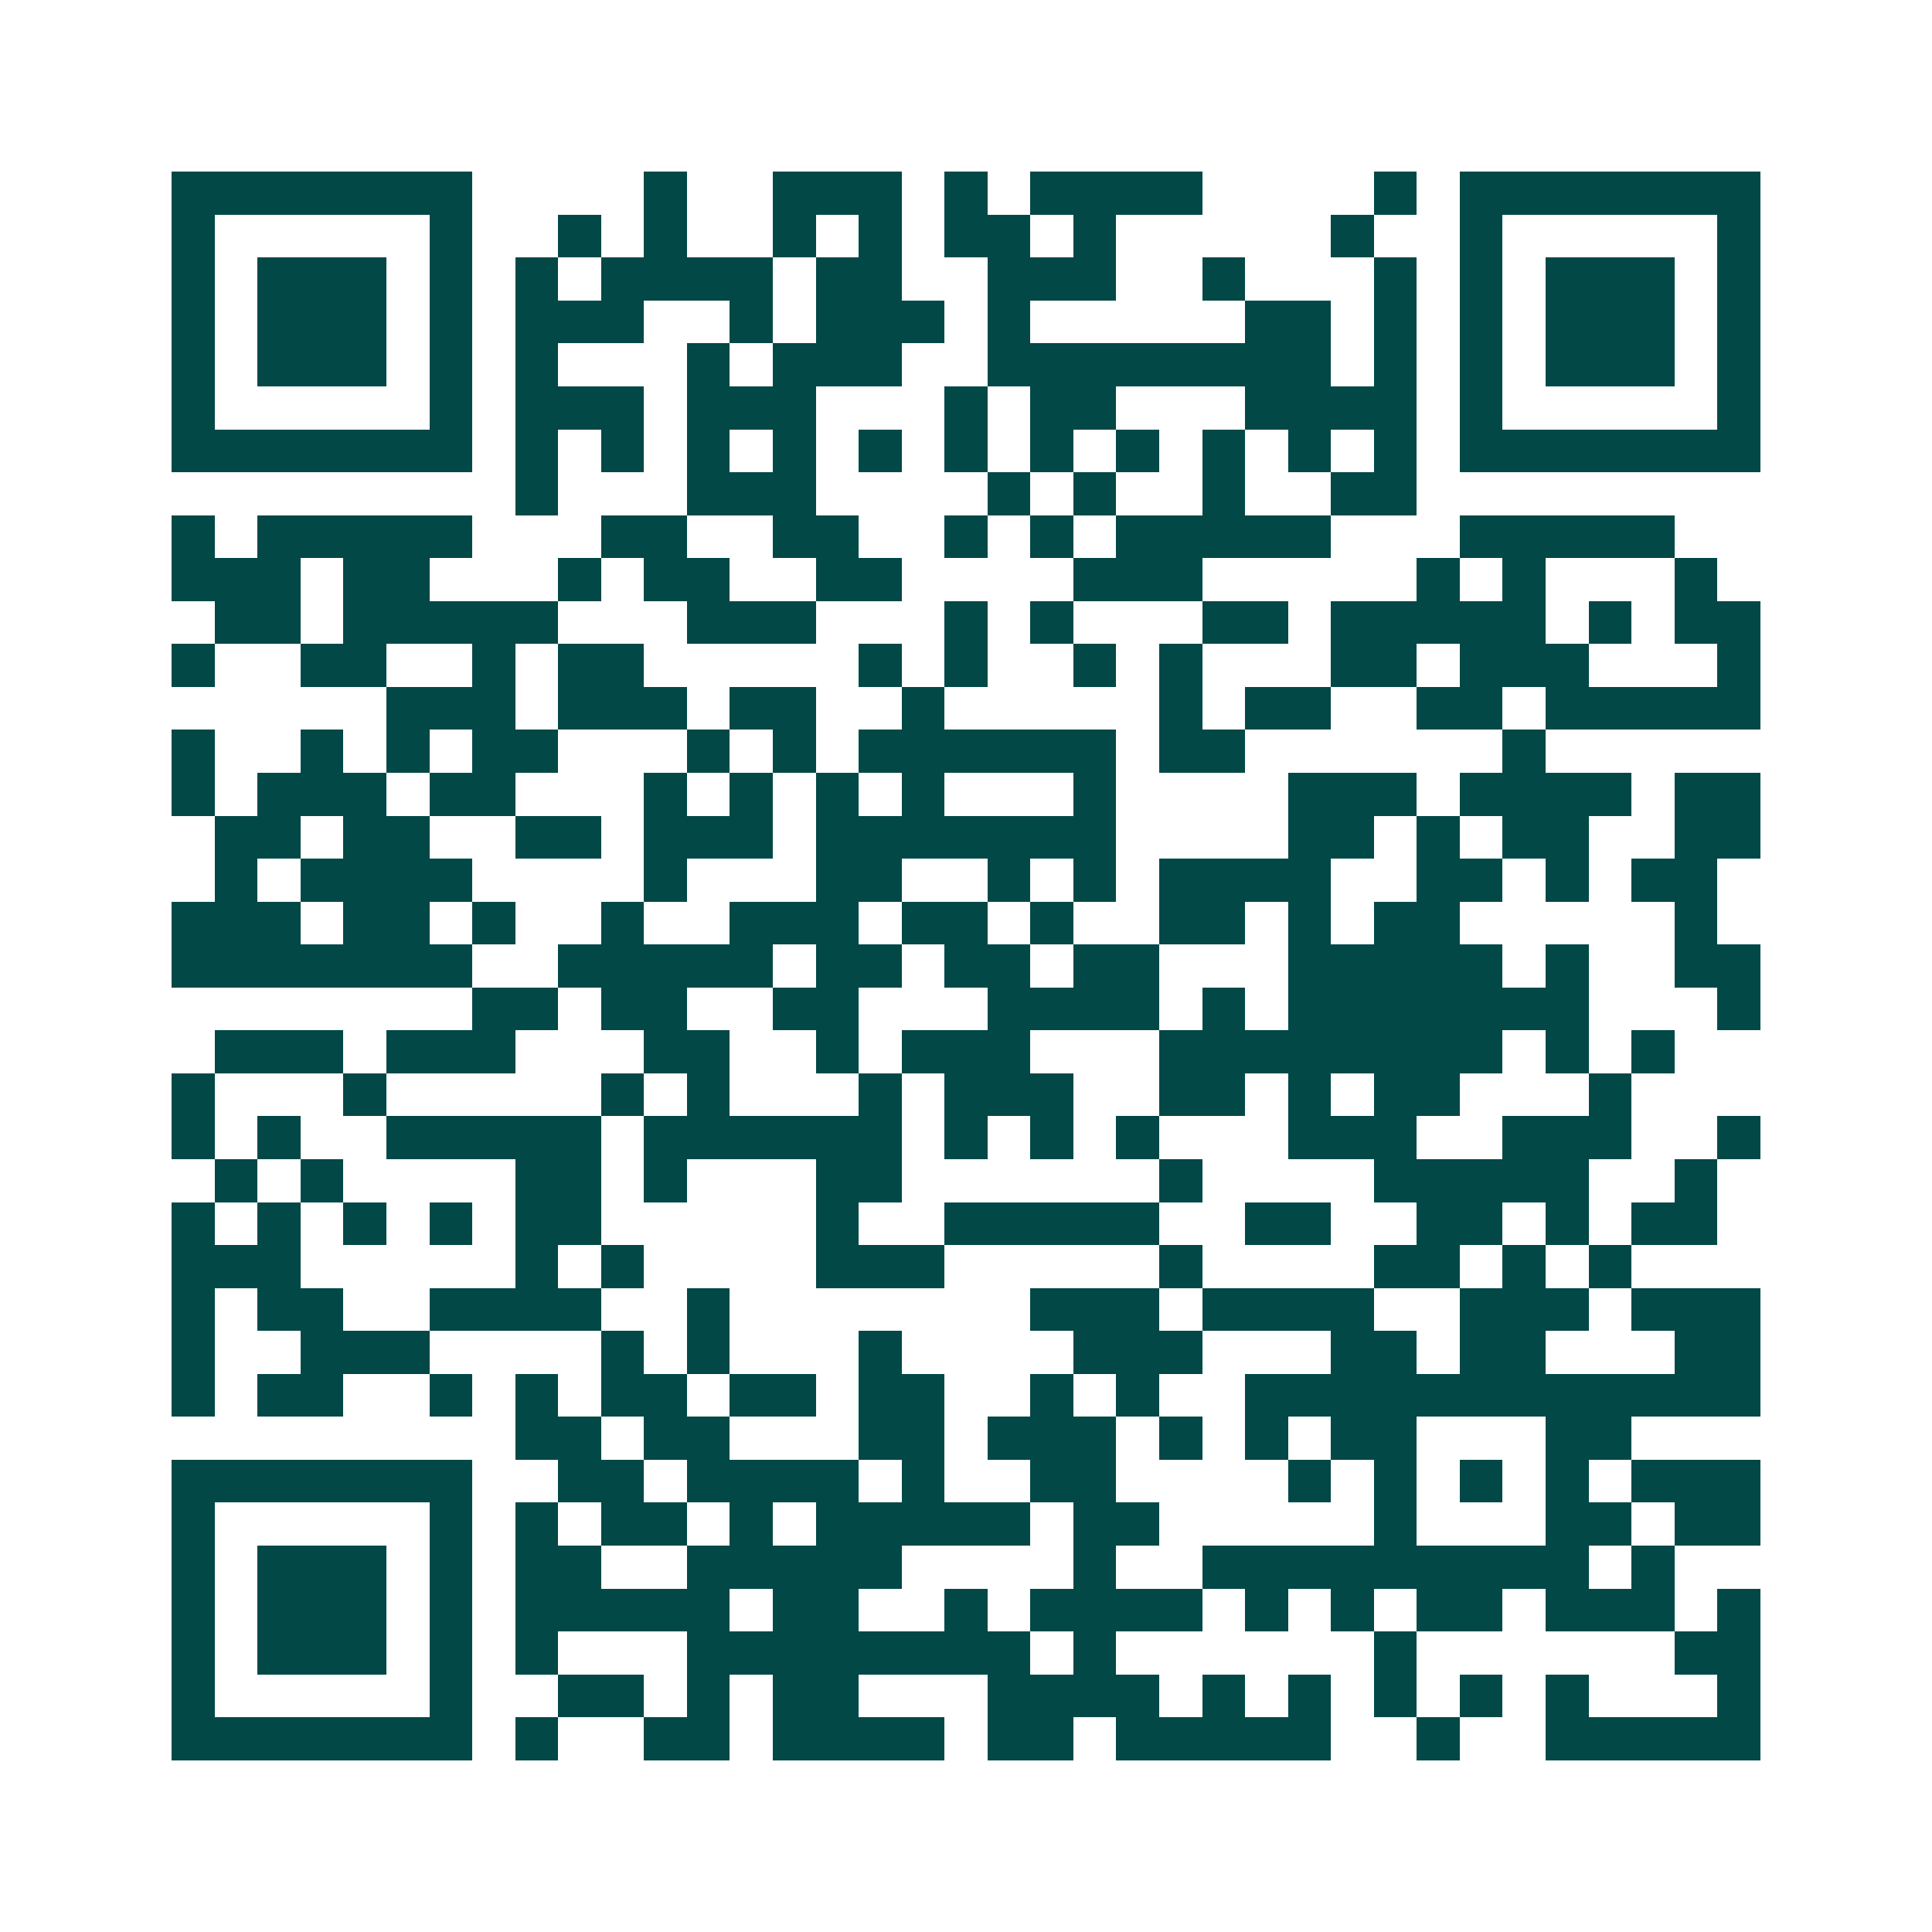 <svg xmlns="http://www.w3.org/2000/svg" width="200" height="200" viewBox="0 0 45 45" shape-rendering="crispEdges"><path fill="#ffffff" d="M0 0h45v45H0z"/><path stroke="#014847" d="M4 4.5h7m4 0h1m2 0h3m1 0h1m1 0h4m4 0h1m1 0h7M4 5.5h1m5 0h1m2 0h1m1 0h1m2 0h1m1 0h1m1 0h2m1 0h1m5 0h1m2 0h1m5 0h1M4 6.5h1m1 0h3m1 0h1m1 0h1m1 0h4m1 0h2m2 0h3m2 0h1m3 0h1m1 0h1m1 0h3m1 0h1M4 7.5h1m1 0h3m1 0h1m1 0h3m2 0h1m1 0h3m1 0h1m5 0h2m1 0h1m1 0h1m1 0h3m1 0h1M4 8.5h1m1 0h3m1 0h1m1 0h1m3 0h1m1 0h3m2 0h8m1 0h1m1 0h1m1 0h3m1 0h1M4 9.5h1m5 0h1m1 0h3m1 0h3m3 0h1m1 0h2m3 0h4m1 0h1m5 0h1M4 10.5h7m1 0h1m1 0h1m1 0h1m1 0h1m1 0h1m1 0h1m1 0h1m1 0h1m1 0h1m1 0h1m1 0h1m1 0h7M12 11.5h1m3 0h3m4 0h1m1 0h1m2 0h1m2 0h2M4 12.5h1m1 0h5m3 0h2m2 0h2m2 0h1m1 0h1m1 0h5m3 0h5M4 13.5h3m1 0h2m3 0h1m1 0h2m2 0h2m4 0h3m5 0h1m1 0h1m3 0h1M5 14.5h2m1 0h5m3 0h3m3 0h1m1 0h1m3 0h2m1 0h5m1 0h1m1 0h2M4 15.5h1m2 0h2m2 0h1m1 0h2m5 0h1m1 0h1m2 0h1m1 0h1m3 0h2m1 0h3m3 0h1M9 16.5h3m1 0h3m1 0h2m2 0h1m5 0h1m1 0h2m2 0h2m1 0h5M4 17.5h1m2 0h1m1 0h1m1 0h2m3 0h1m1 0h1m1 0h6m1 0h2m6 0h1M4 18.5h1m1 0h3m1 0h2m3 0h1m1 0h1m1 0h1m1 0h1m3 0h1m4 0h3m1 0h4m1 0h2M5 19.5h2m1 0h2m2 0h2m1 0h3m1 0h7m4 0h2m1 0h1m1 0h2m2 0h2M5 20.5h1m1 0h4m4 0h1m3 0h2m2 0h1m1 0h1m1 0h4m2 0h2m1 0h1m1 0h2M4 21.5h3m1 0h2m1 0h1m2 0h1m2 0h3m1 0h2m1 0h1m2 0h2m1 0h1m1 0h2m5 0h1M4 22.5h7m2 0h5m1 0h2m1 0h2m1 0h2m3 0h5m1 0h1m2 0h2M11 23.5h2m1 0h2m2 0h2m3 0h4m1 0h1m1 0h7m3 0h1M5 24.5h3m1 0h3m3 0h2m2 0h1m1 0h3m3 0h8m1 0h1m1 0h1M4 25.5h1m3 0h1m5 0h1m1 0h1m3 0h1m1 0h3m2 0h2m1 0h1m1 0h2m3 0h1M4 26.5h1m1 0h1m2 0h5m1 0h6m1 0h1m1 0h1m1 0h1m3 0h3m2 0h3m2 0h1M5 27.5h1m1 0h1m4 0h2m1 0h1m3 0h2m6 0h1m4 0h5m2 0h1M4 28.5h1m1 0h1m1 0h1m1 0h1m1 0h2m5 0h1m2 0h5m2 0h2m2 0h2m1 0h1m1 0h2M4 29.5h3m5 0h1m1 0h1m4 0h3m5 0h1m4 0h2m1 0h1m1 0h1M4 30.5h1m1 0h2m2 0h4m2 0h1m7 0h3m1 0h4m2 0h3m1 0h3M4 31.5h1m2 0h3m4 0h1m1 0h1m3 0h1m4 0h3m3 0h2m1 0h2m3 0h2M4 32.5h1m1 0h2m2 0h1m1 0h1m1 0h2m1 0h2m1 0h2m2 0h1m1 0h1m2 0h12M12 33.5h2m1 0h2m3 0h2m1 0h3m1 0h1m1 0h1m1 0h2m3 0h2M4 34.5h7m2 0h2m1 0h4m1 0h1m2 0h2m4 0h1m1 0h1m1 0h1m1 0h1m1 0h3M4 35.5h1m5 0h1m1 0h1m1 0h2m1 0h1m1 0h5m1 0h2m5 0h1m3 0h2m1 0h2M4 36.5h1m1 0h3m1 0h1m1 0h2m2 0h5m4 0h1m2 0h9m1 0h1M4 37.5h1m1 0h3m1 0h1m1 0h5m1 0h2m2 0h1m1 0h4m1 0h1m1 0h1m1 0h2m1 0h3m1 0h1M4 38.5h1m1 0h3m1 0h1m1 0h1m3 0h8m1 0h1m6 0h1m6 0h2M4 39.5h1m5 0h1m2 0h2m1 0h1m1 0h2m3 0h4m1 0h1m1 0h1m1 0h1m1 0h1m1 0h1m3 0h1M4 40.5h7m1 0h1m2 0h2m1 0h4m1 0h2m1 0h5m2 0h1m2 0h5"/></svg>
